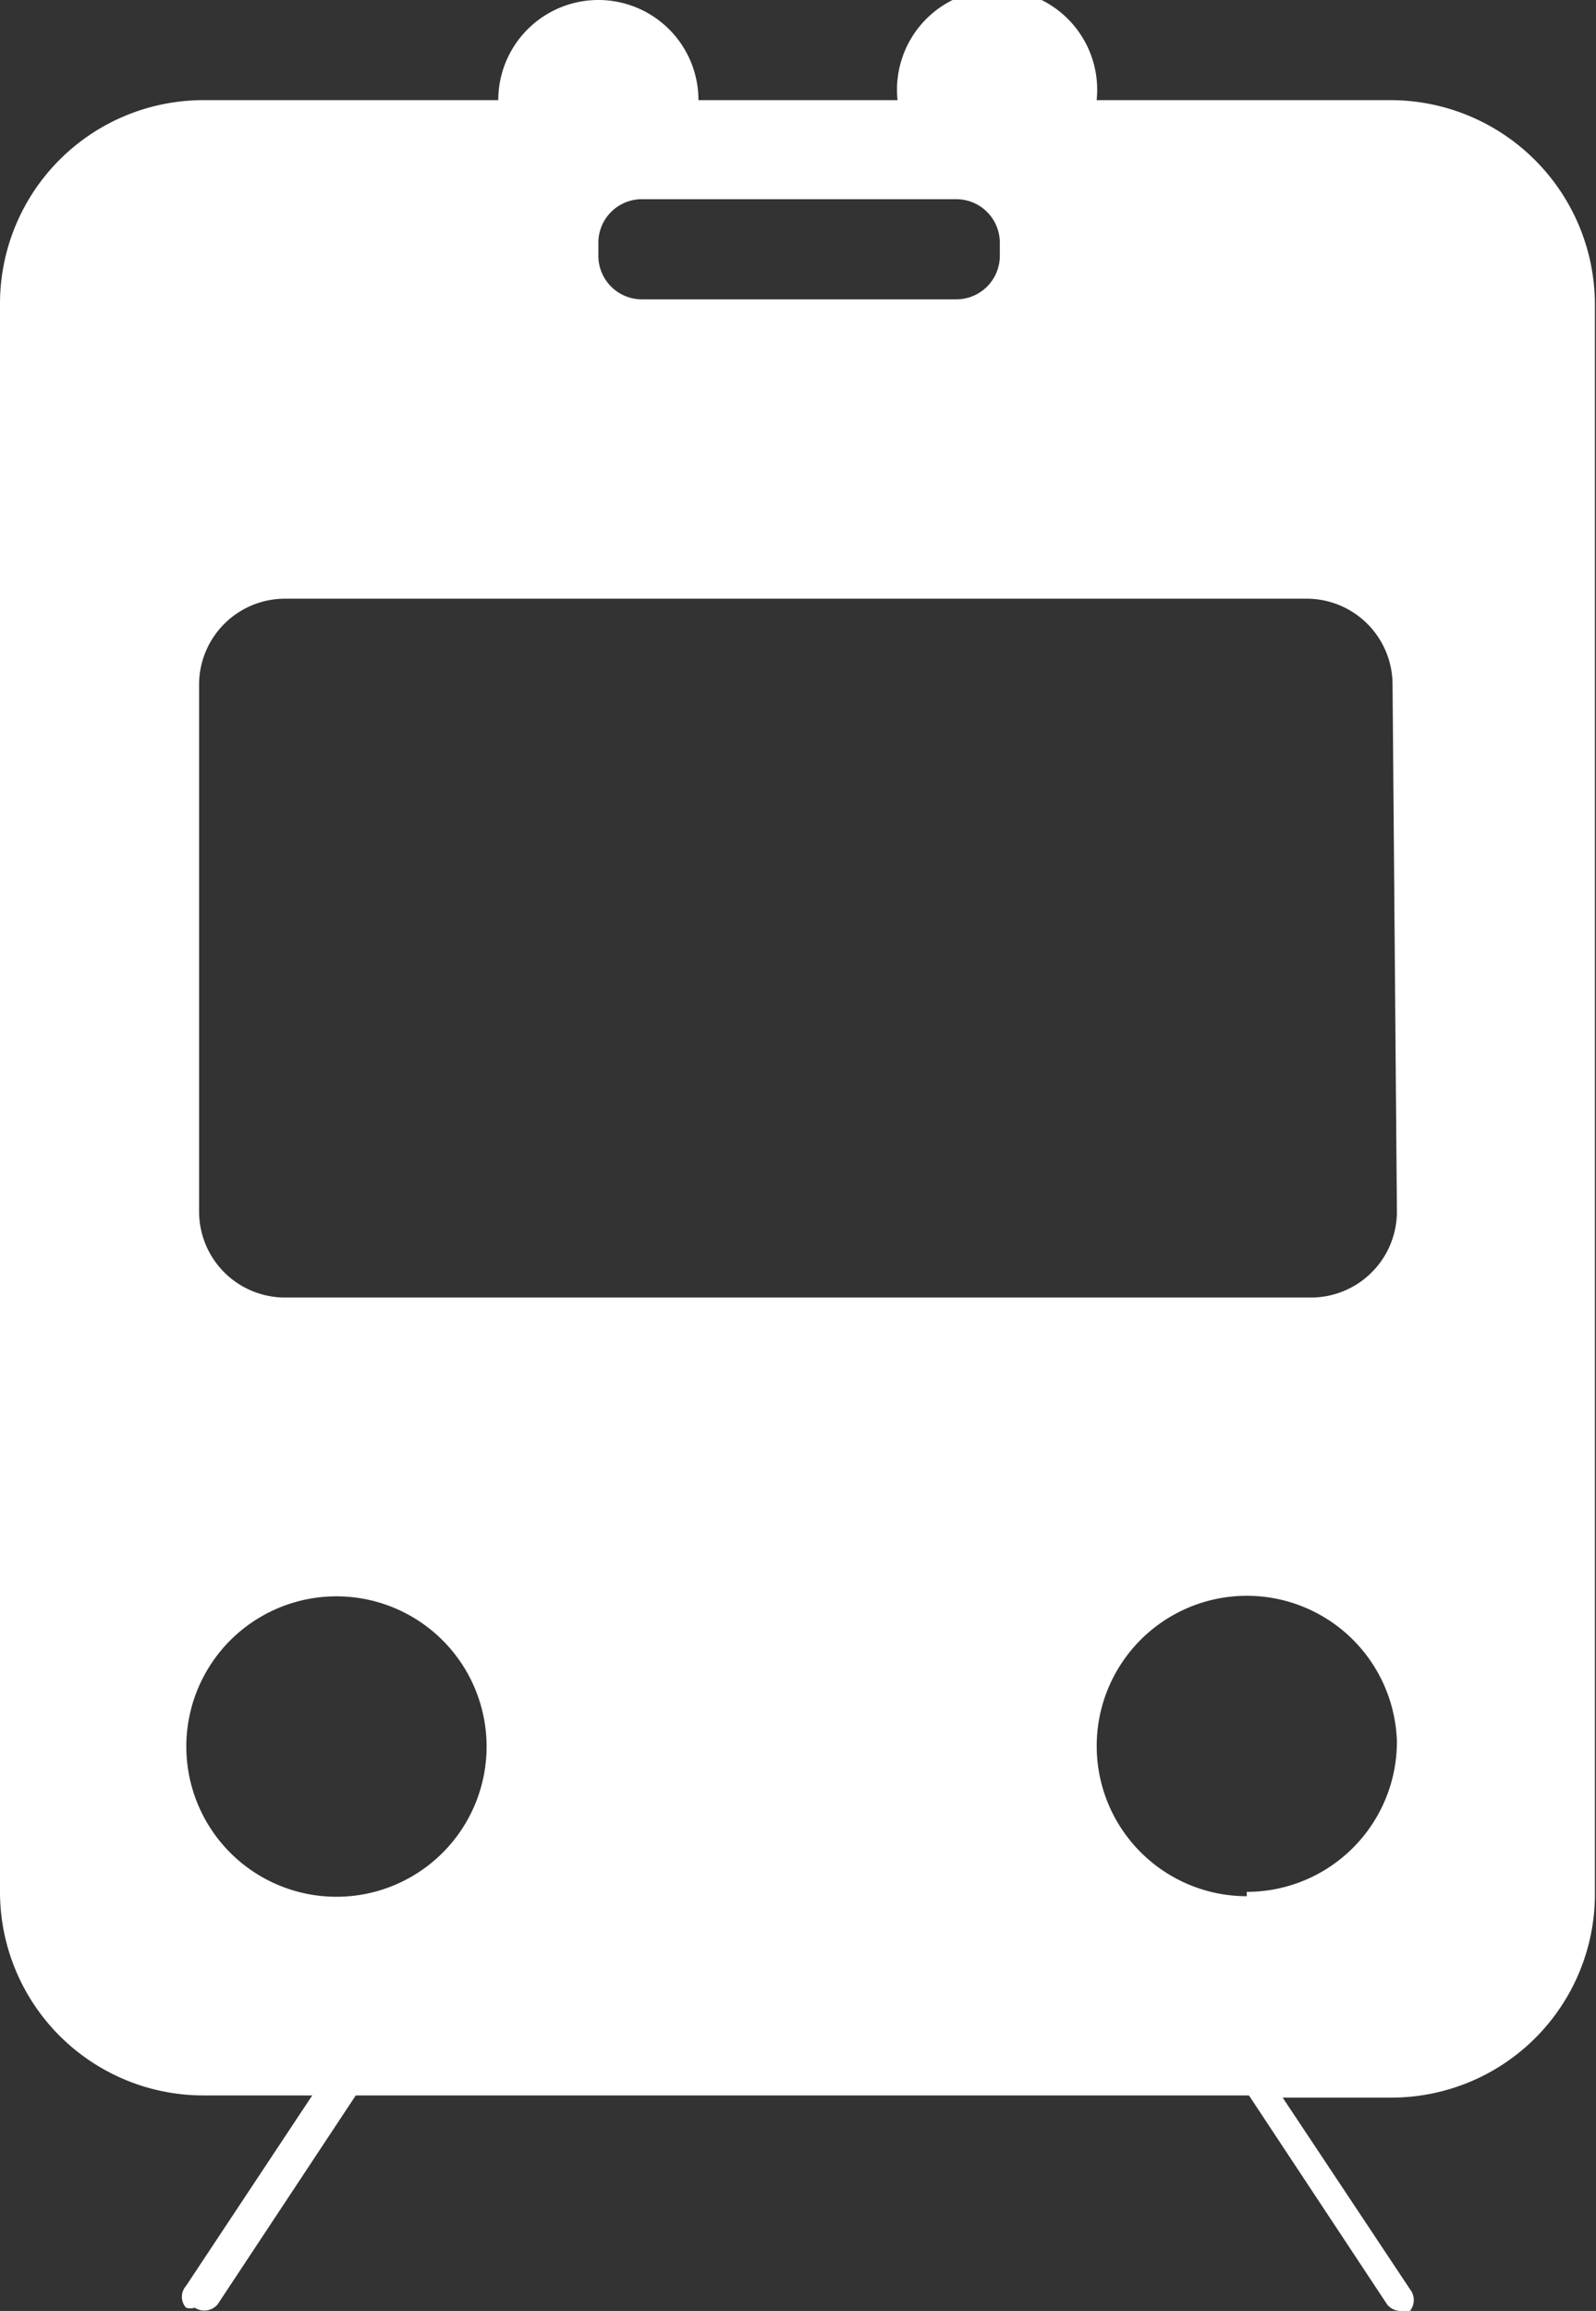 <svg xmlns="http://www.w3.org/2000/svg" viewBox="0 0 14.67 21.23"><rect x="0" y="0" width="14.67" height="21.23" fill="#333333" stroke="none"/><g data-name="レイヤー 2"><path d="M12.79.92h-2.71a.92.92 0 10-1.83 0H6.42a.92.92 0 00-1.84 0H1.87A1.87 1.87 0 000 2.79v14.59a1.87 1.87 0 001.87 1.87h1L1.71 21a.15.15 0 000 .2.13.13 0 00.08 0 .16.16 0 00.21-.03l1.27-1.92h8.21l1.27 1.92a.16.16 0 00.13.06.13.13 0 00.08 0 .16.16 0 000-.2l-1.17-1.76h1a1.87 1.87 0 001.87-1.87V2.79A1.88 1.88 0 0012.79.92zm-4 .91a.4.4 0 01.4.4v.12a.4.4 0 01-.4.4H5.9a.4.4 0 01-.4-.4v-.12a.4.4 0 01.4-.4zM3.21 17.42a1.38 1.38 0 110-2.75 1.38 1.38 0 010 2.75zm8.25 0A1.38 1.38 0 1112.84 16a1.38 1.38 0 01-1.38 1.38zm1.38-6.29a.79.79 0 01-.8.79H2.62a.79.79 0 01-.79-.79V6.29a.79.79 0 01.79-.79H12a.79.79 0 01.8.79z" fill="#fff" data-name="ヘッダー・メニュー"/></g></svg>